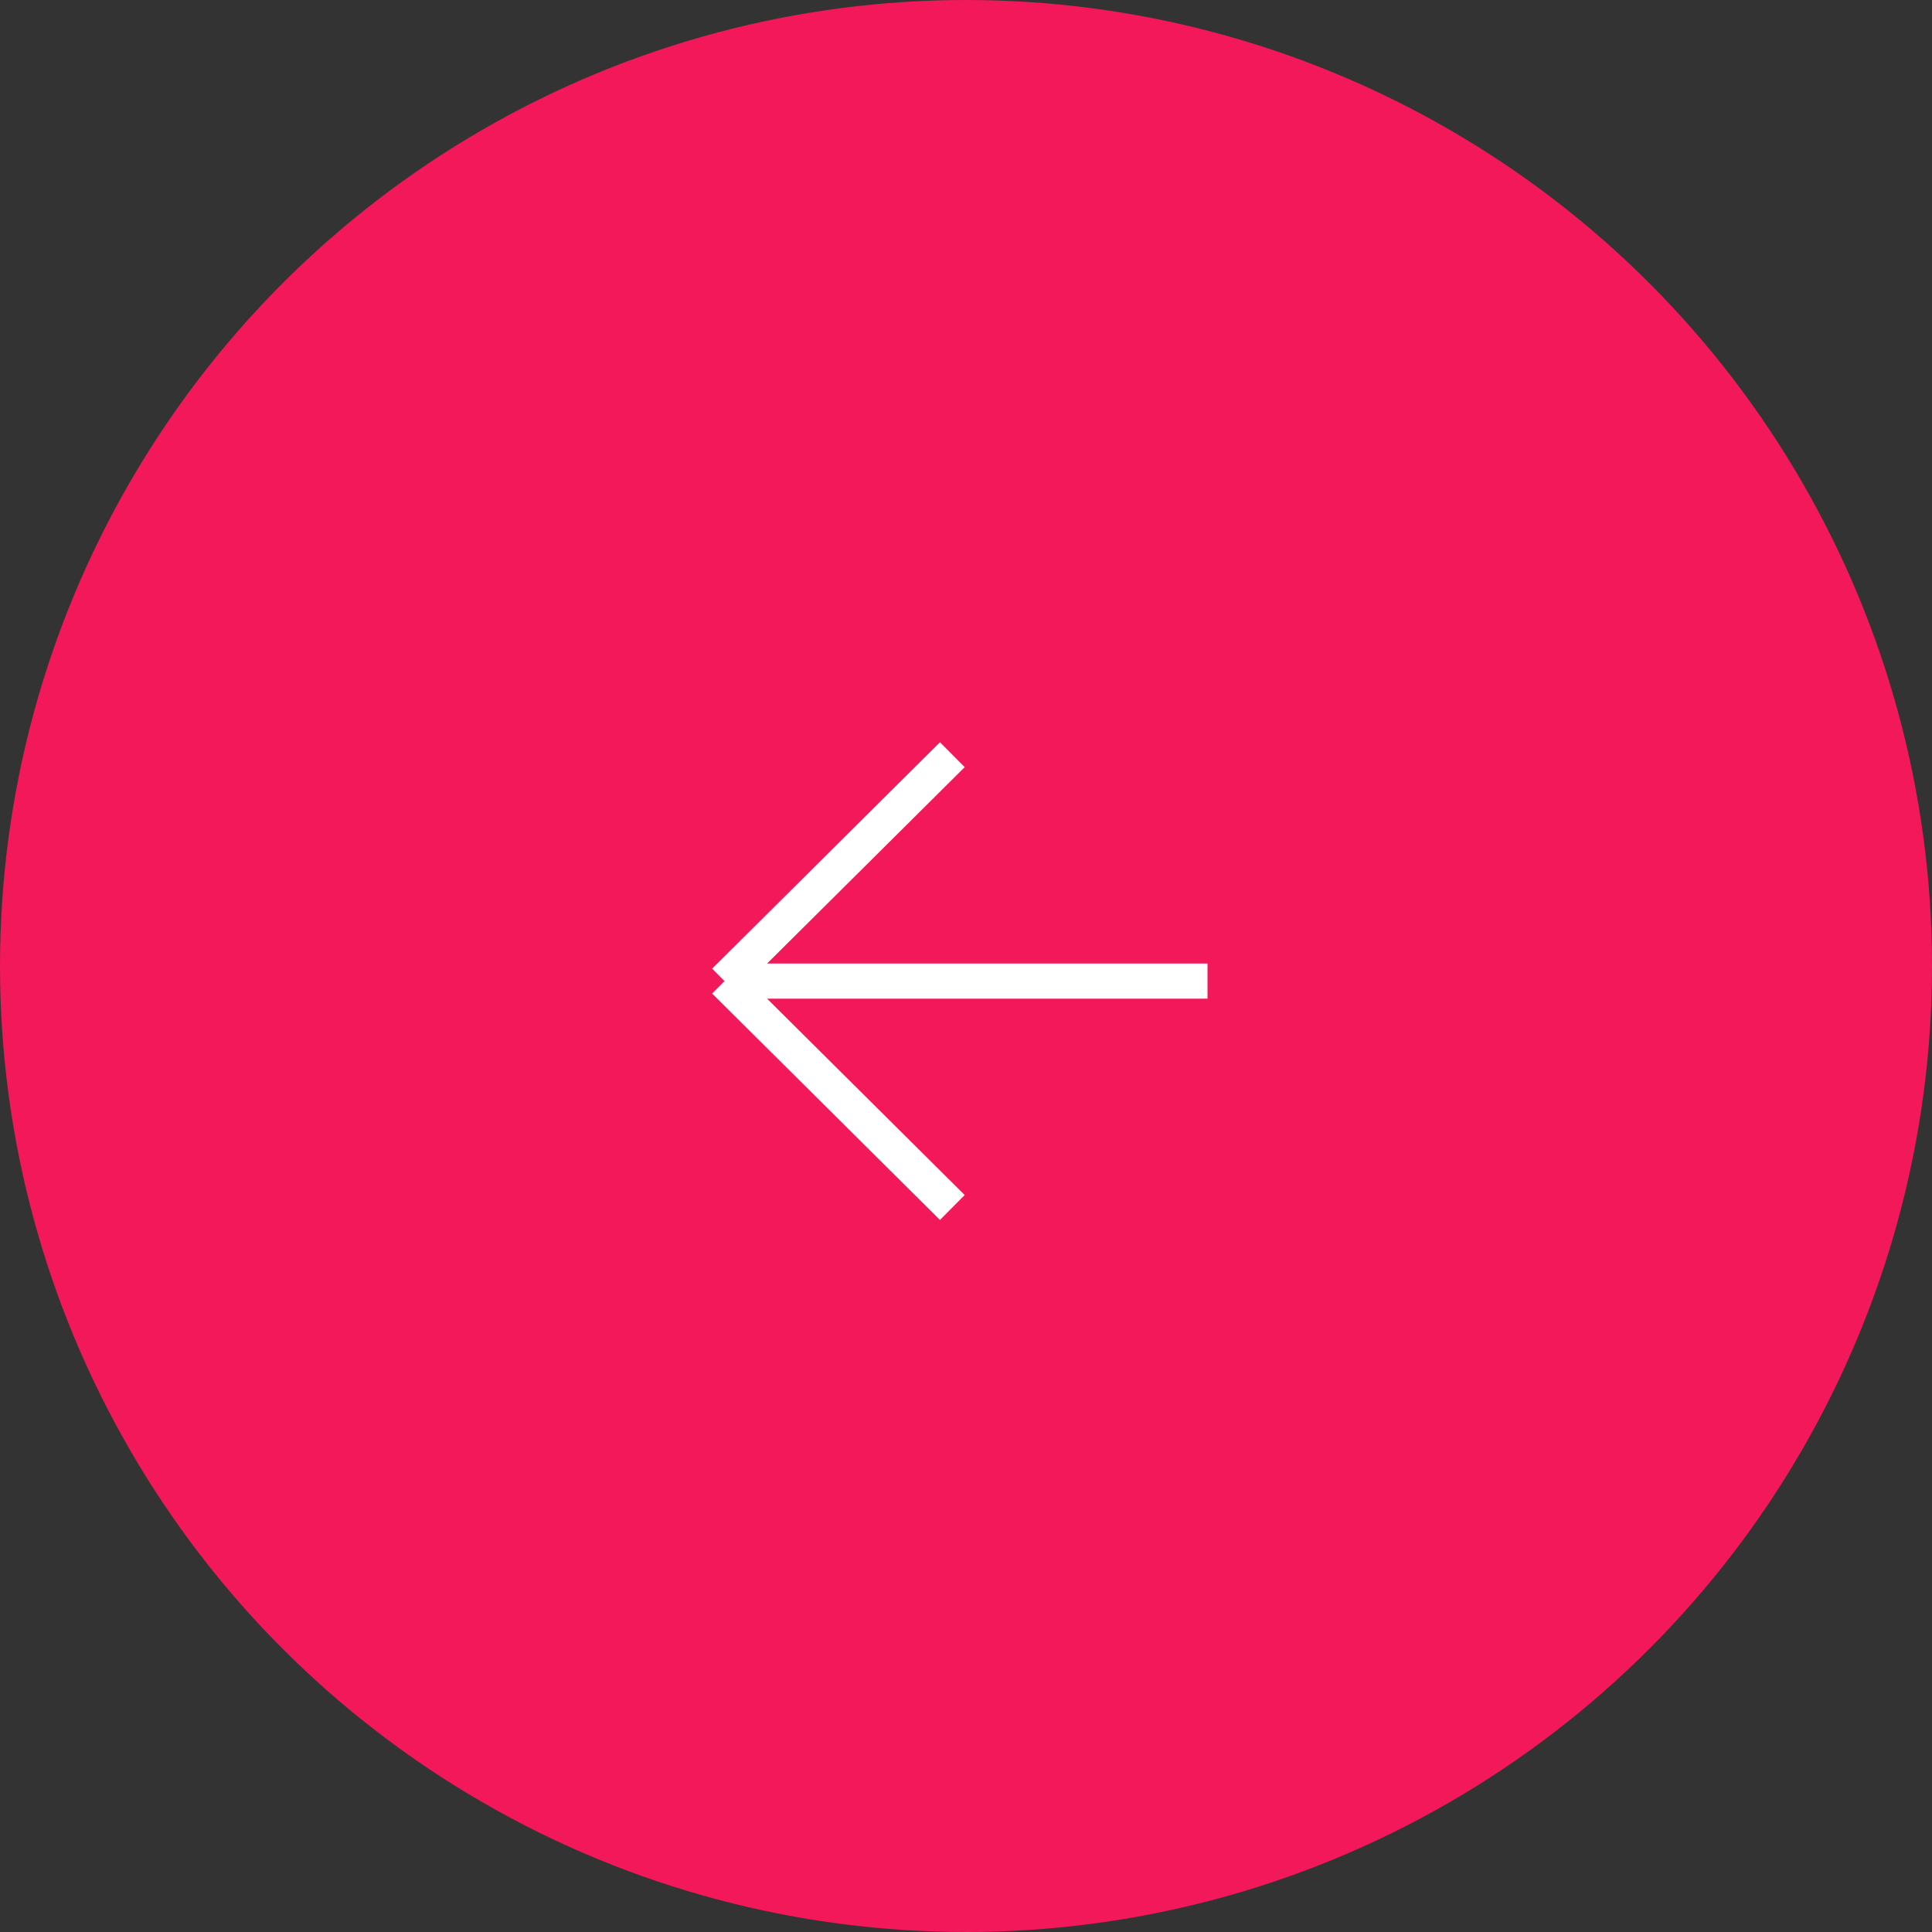 <?xml version="1.0" encoding="UTF-8"?> <svg xmlns="http://www.w3.org/2000/svg" width="55" height="55" viewBox="0 0 55 55" fill="none"><rect x="0" y="0" width="55" height="55" fill="#333333" stroke="none"/><circle cx="27.5" cy="27.5" r="27.5" transform="matrix(-1 0 0 1 55 0)" fill="#F3185A"></circle><path d="M34.375 27.93H20.625M20.625 27.93L22.441 26.125L27.111 21.484M20.625 27.93L27.111 34.375" stroke="white"></path></svg> 